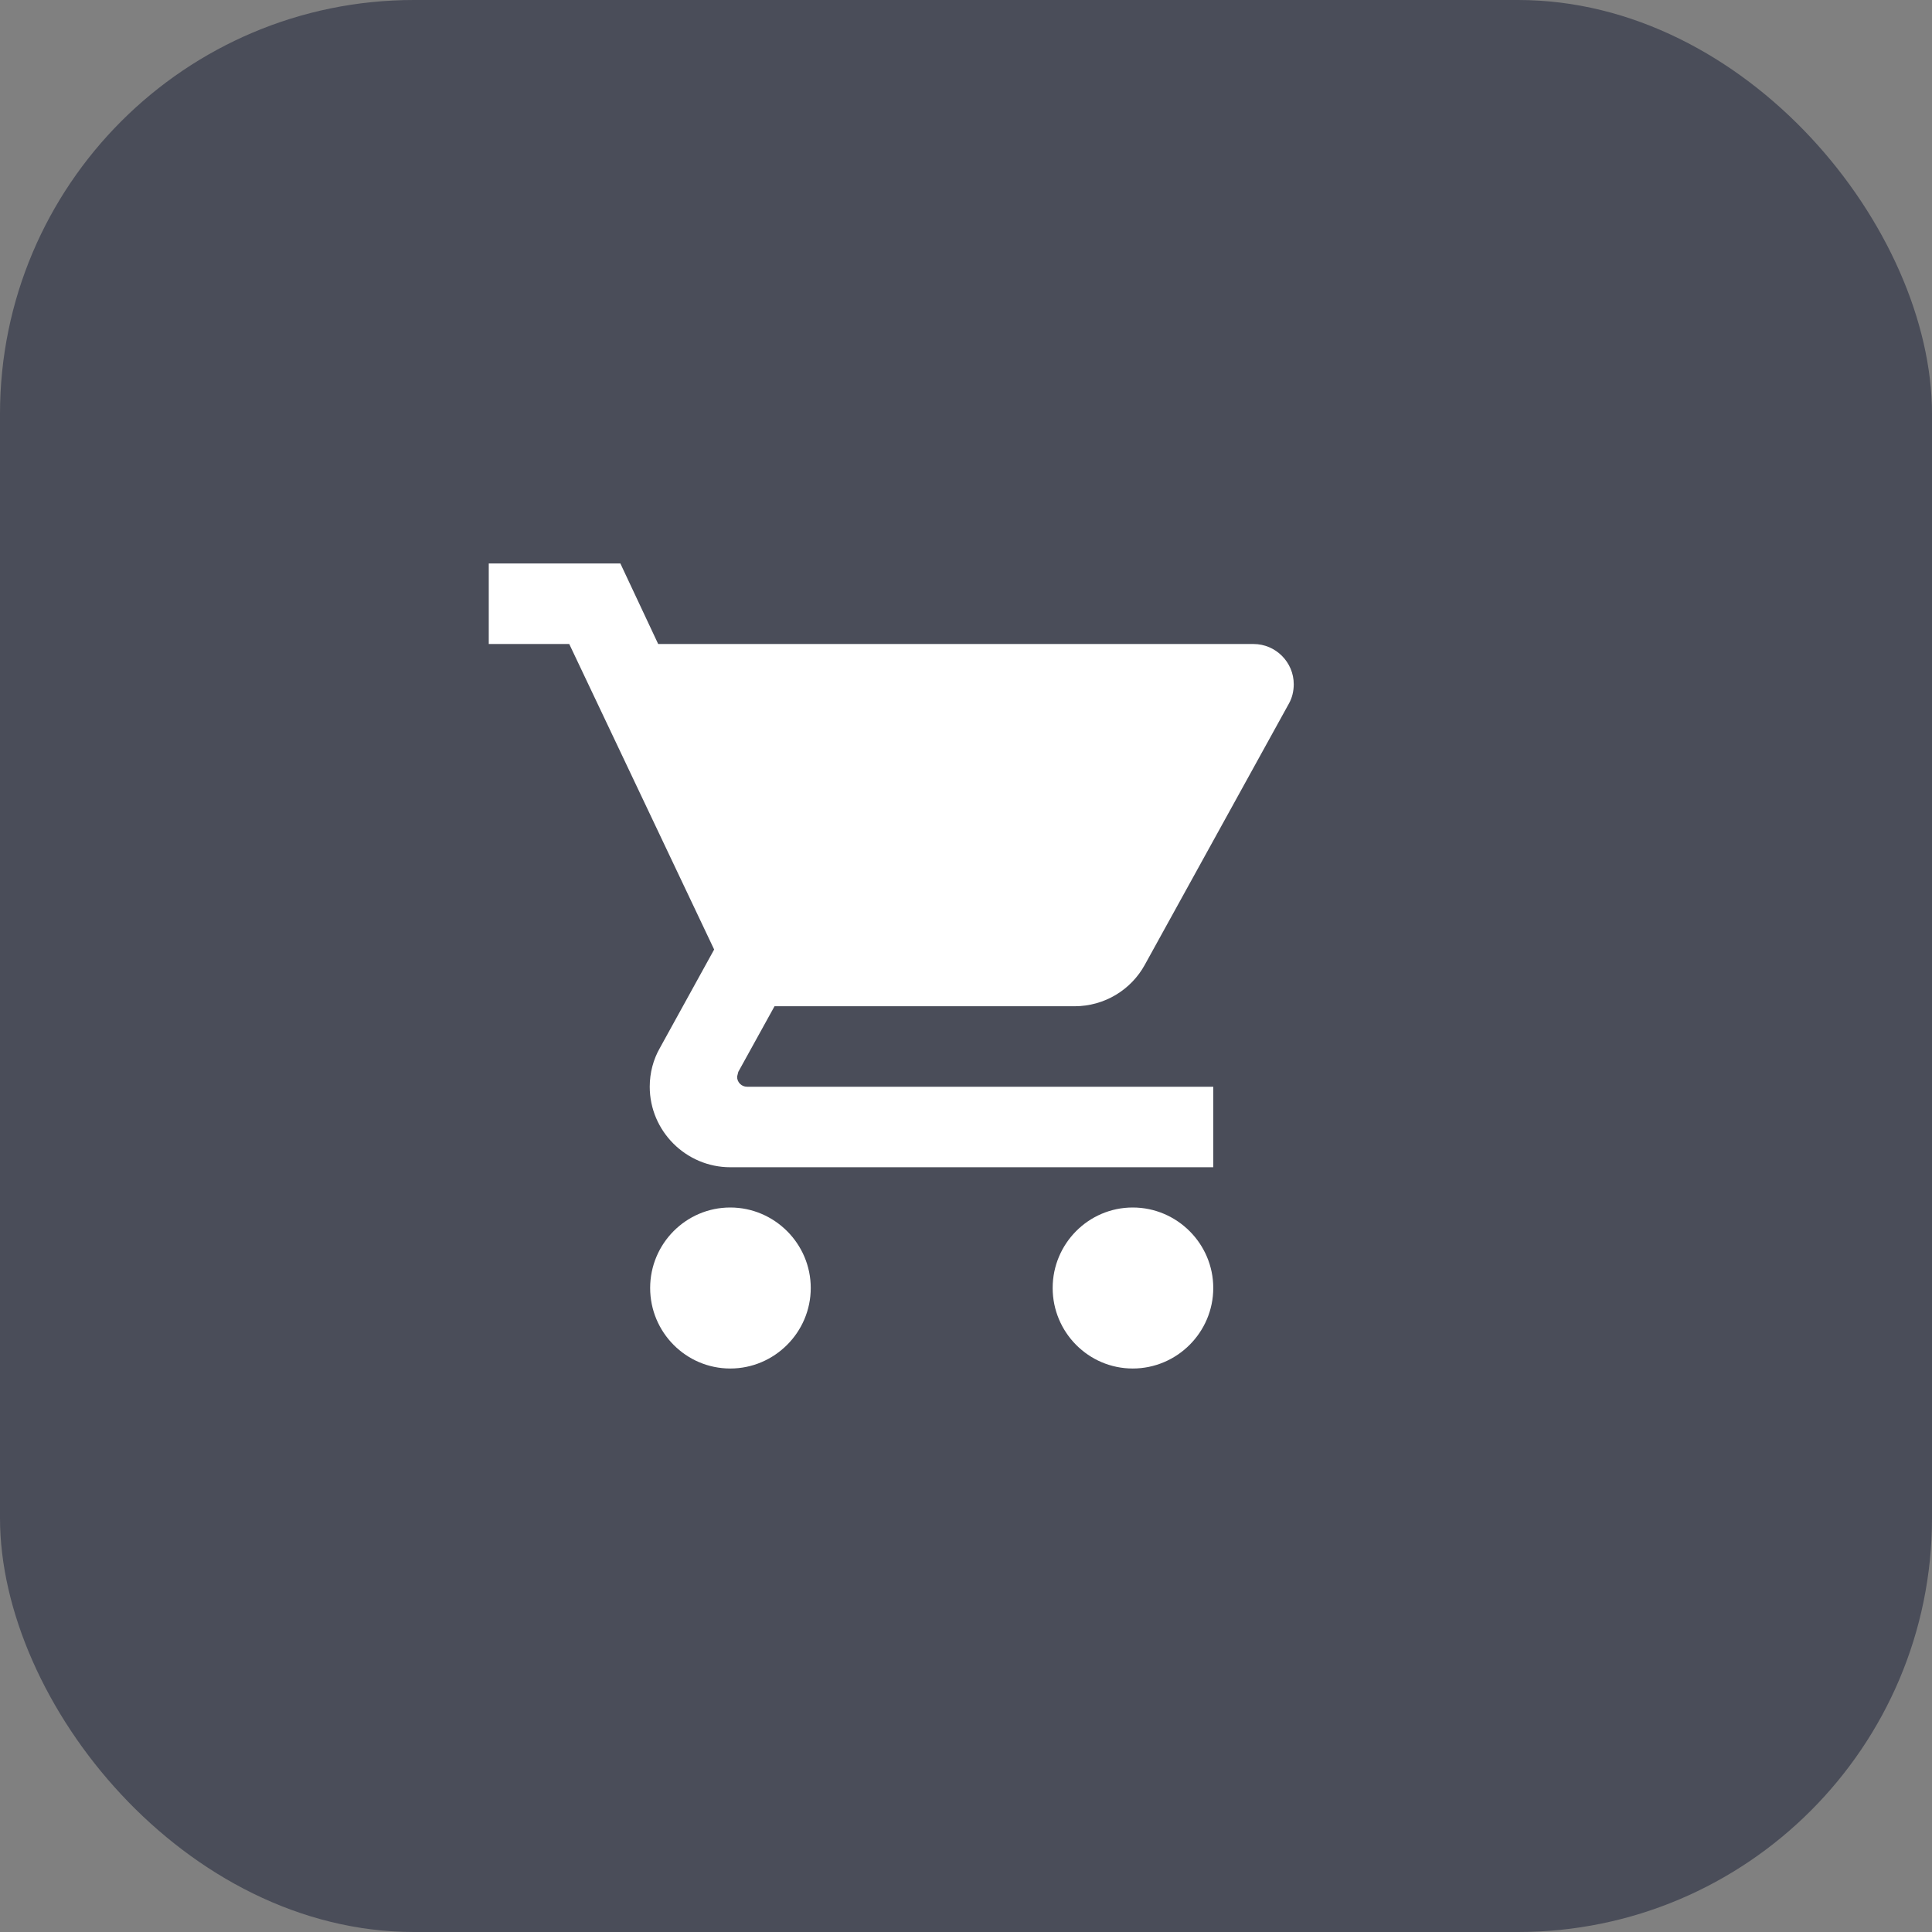 <?xml version="1.0" encoding="UTF-8"?> <svg xmlns="http://www.w3.org/2000/svg" width="56" height="56" viewBox="0 0 56 56" fill="none"><rect x="0" y="0" width="56" height="56" fill="#808080" stroke="none"/> <rect width="56" height="56" rx="12" fill="#141A33" fill-opacity="0.5"></rect> <path d="M21.167 35C19.883 35 18.845 36.05 18.845 37.333C18.845 38.617 19.883 39.667 21.167 39.667C22.45 39.667 23.5 38.617 23.5 37.333C23.5 36.05 22.45 35 21.167 35ZM14.167 16.333V18.667H16.5L20.7 27.522L19.125 30.38C18.938 30.707 18.833 31.092 18.833 31.5C18.833 32.783 19.883 33.833 21.167 33.833H35.167V31.5H21.657C21.493 31.5 21.365 31.372 21.365 31.208L21.4 31.068L22.45 29.167H31.142C32.017 29.167 32.787 28.688 33.183 27.965L37.36 20.393C37.453 20.23 37.5 20.032 37.5 19.833C37.5 19.192 36.975 18.667 36.333 18.667H19.078L17.982 16.333H14.167ZM32.833 35C31.55 35 30.512 36.05 30.512 37.333C30.512 38.617 31.55 39.667 32.833 39.667C34.117 39.667 35.167 38.617 35.167 37.333C35.167 36.05 34.117 35 32.833 35Z" fill="white"></path> </svg> 